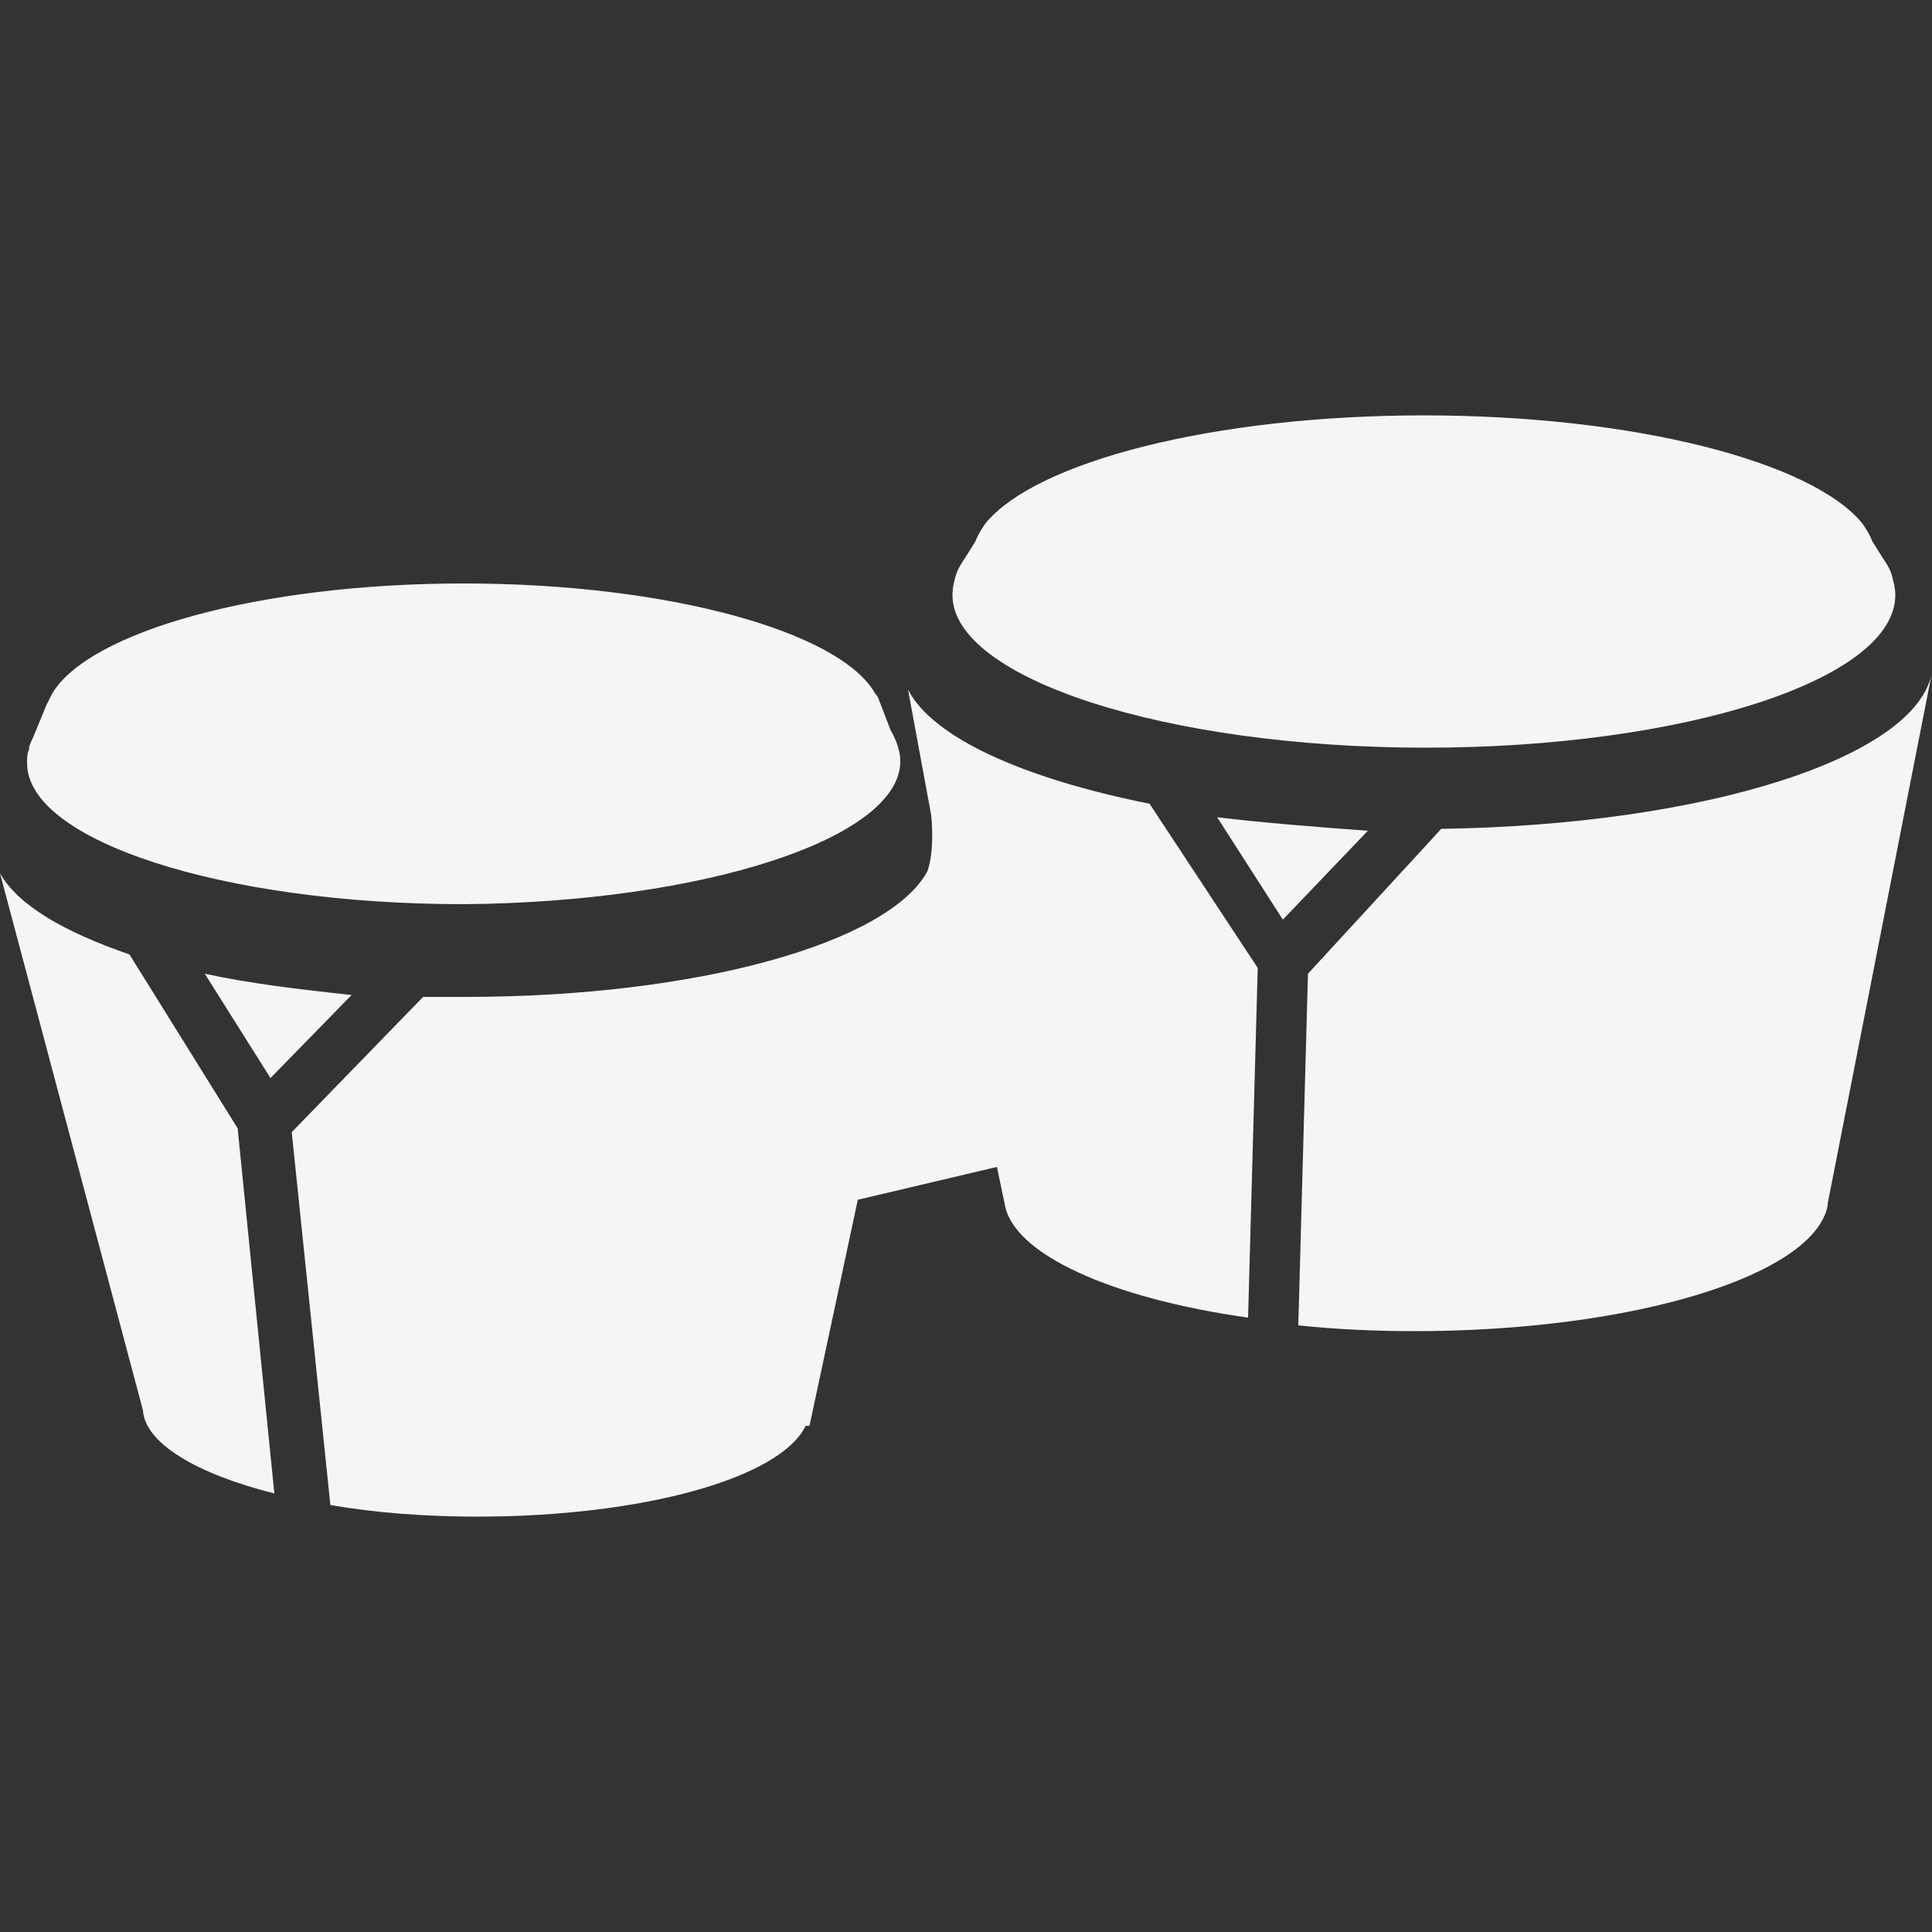 <svg xmlns="http://www.w3.org/2000/svg" xmlns:xlink="http://www.w3.org/1999/xlink" version="1.1" x="0px" y="0px" viewBox="0 0 100 100" style="enable-background:new 0 0 100 100;" xml:space="preserve" fill="#F5F5F5"><rect x="0" y="0" width="100" height="100" fill="#333333" stroke="none"/><path d="M10.6,50.4c2.3,0.5,4.8,0.8,7.6,1.1l-4.2,4.3L10.6,50.4z M46.6,39.4c0-0.5-0.2-1.1-0.5-1.6l-0.5-1.3  c-0.1-0.2-0.1-0.4-0.3-0.6l0,0h0c-1.8-3.2-10.7-5.7-21.3-5.7c-10.6,0-19.4,2.5-21.3,5.7l0,0c-0.1,0.2-0.2,0.4-0.3,0.6l-0.7,1.7  c-0.1,0.2-0.2,0.4-0.2,0.6l0,0h0c-0.1,0.2-0.1,0.5-0.1,0.7c0,4,10.1,7.3,22.6,7.3C36.4,46.7,46.6,43.4,46.6,39.4z M98.1,30.8  c0-0.4-0.1-0.7-0.2-1.1h0l0,0c-0.1-0.3-0.3-0.6-0.5-0.9l-0.5-0.8c-0.1-0.3-0.3-0.6-0.5-0.9l0,0h0c-2.6-3.2-11.8-5.6-22.7-5.6  c-10.9,0-20.1,2.4-22.7,5.6h0l0,0c-0.2,0.3-0.4,0.6-0.5,0.9l-0.5,0.8c-0.2,0.3-0.4,0.6-0.5,0.9l0,0h0c-0.1,0.3-0.2,0.7-0.2,1.1  c0,4.3,11,7.9,24.5,7.9C87.1,38.7,98.1,35.2,98.1,30.8z M0,45.2L7.4,73c0.1,1.7,2.8,3.3,6.8,4.3l-1.9-18.9l-5.6-9  C3.2,48.2,0.9,46.8,0,45.2L0,45.2z M21.9,51.6l-6.8,7l2,19.3c2.3,0.4,4.9,0.6,7.6,0.6c8.6,0,15.7-2,17-4.7h0.2l2.5-11.7l7.2-1.7  l0.4,1.9c0.4,2.6,5.5,4.9,12.6,5.9l0.5-18.1l-5.6-8.5c-6.5-1.3-11.2-3.4-12.5-5.9h0l1.2,6.5c0,0,0.2,1.8-0.2,2.9h0  c-2,3.7-11.9,6.5-23.9,6.5C23.2,51.6,22.6,51.6,21.9,51.6z M67.7,50.4l-0.5,18.2c1.9,0.2,3.9,0.3,6,0.3c11.4,0,20.7-2.9,21.4-6.5v0  c0,0,0-0.1,0-0.1l5.4-27.5l0,0c-0.8,4.4-11.7,7.9-25.4,8.1L67.7,50.4z M63,42.3l3.4,5.3l4.4-4.6C68.1,42.8,65.5,42.6,63,42.3z"></path></svg>